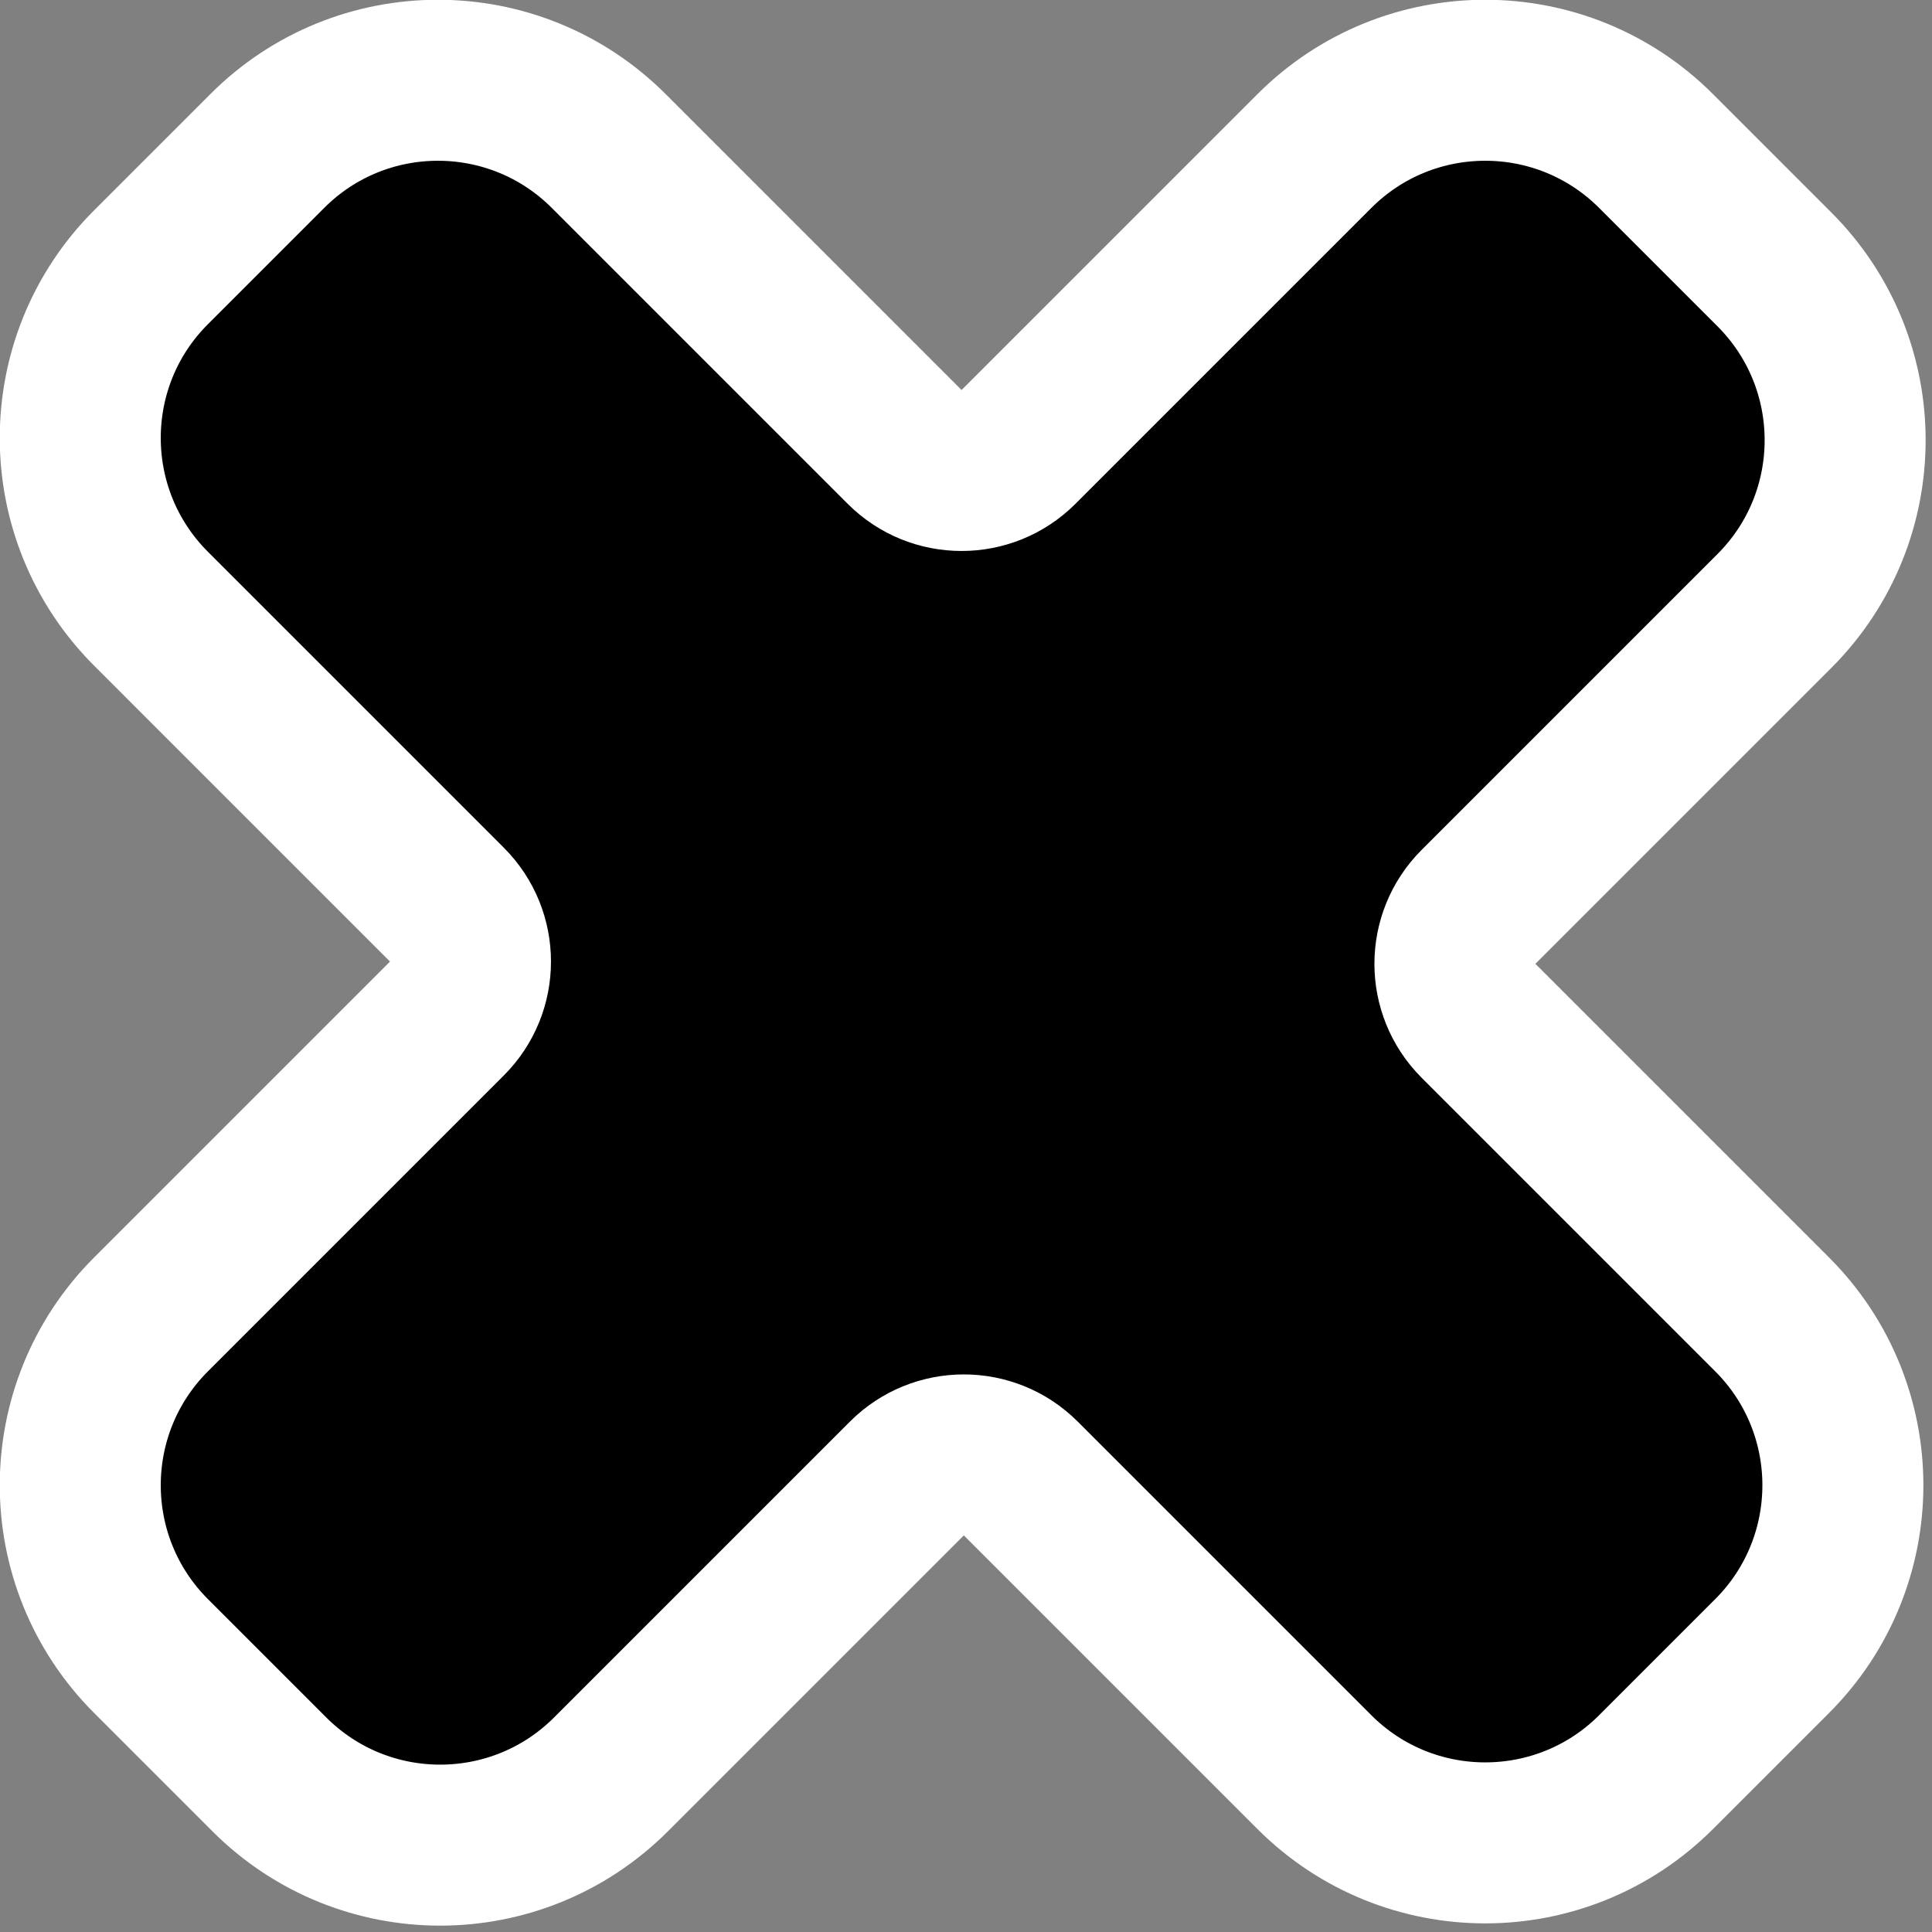 <svg width="12" height="12" viewBox="0 0 12 12" fill="none" xmlns="http://www.w3.org/2000/svg">
<rect x="0" y="0" width="12" height="12" fill="#808080" stroke="none"/>
<path d="M1.66 0.938C2.245 0.352 3.195 0.352 3.781 0.938L5.619 2.776C5.814 2.971 6.131 2.971 6.326 2.776L8.164 0.938C8.75 0.352 9.7 0.352 10.286 0.938L11.021 1.673C11.607 2.259 11.607 3.209 11.021 3.795L9.183 5.633C8.988 5.828 8.988 6.145 9.183 6.34L11.007 8.164C11.593 8.75 11.593 9.7 11.007 10.286L10.286 11.007C9.7 11.593 8.75 11.593 8.164 11.007L6.34 9.183C6.145 8.988 5.828 8.988 5.633 9.183L3.795 11.021C3.209 11.607 2.259 11.607 1.673 11.021L0.938 10.286C0.352 9.7 0.352 8.75 0.938 8.164L2.776 6.326C2.971 6.131 2.971 5.814 2.776 5.619L0.938 3.781C0.352 3.195 0.352 2.245 0.938 1.66L1.66 0.938Z" fill="black" stroke="white"/>
</svg>
